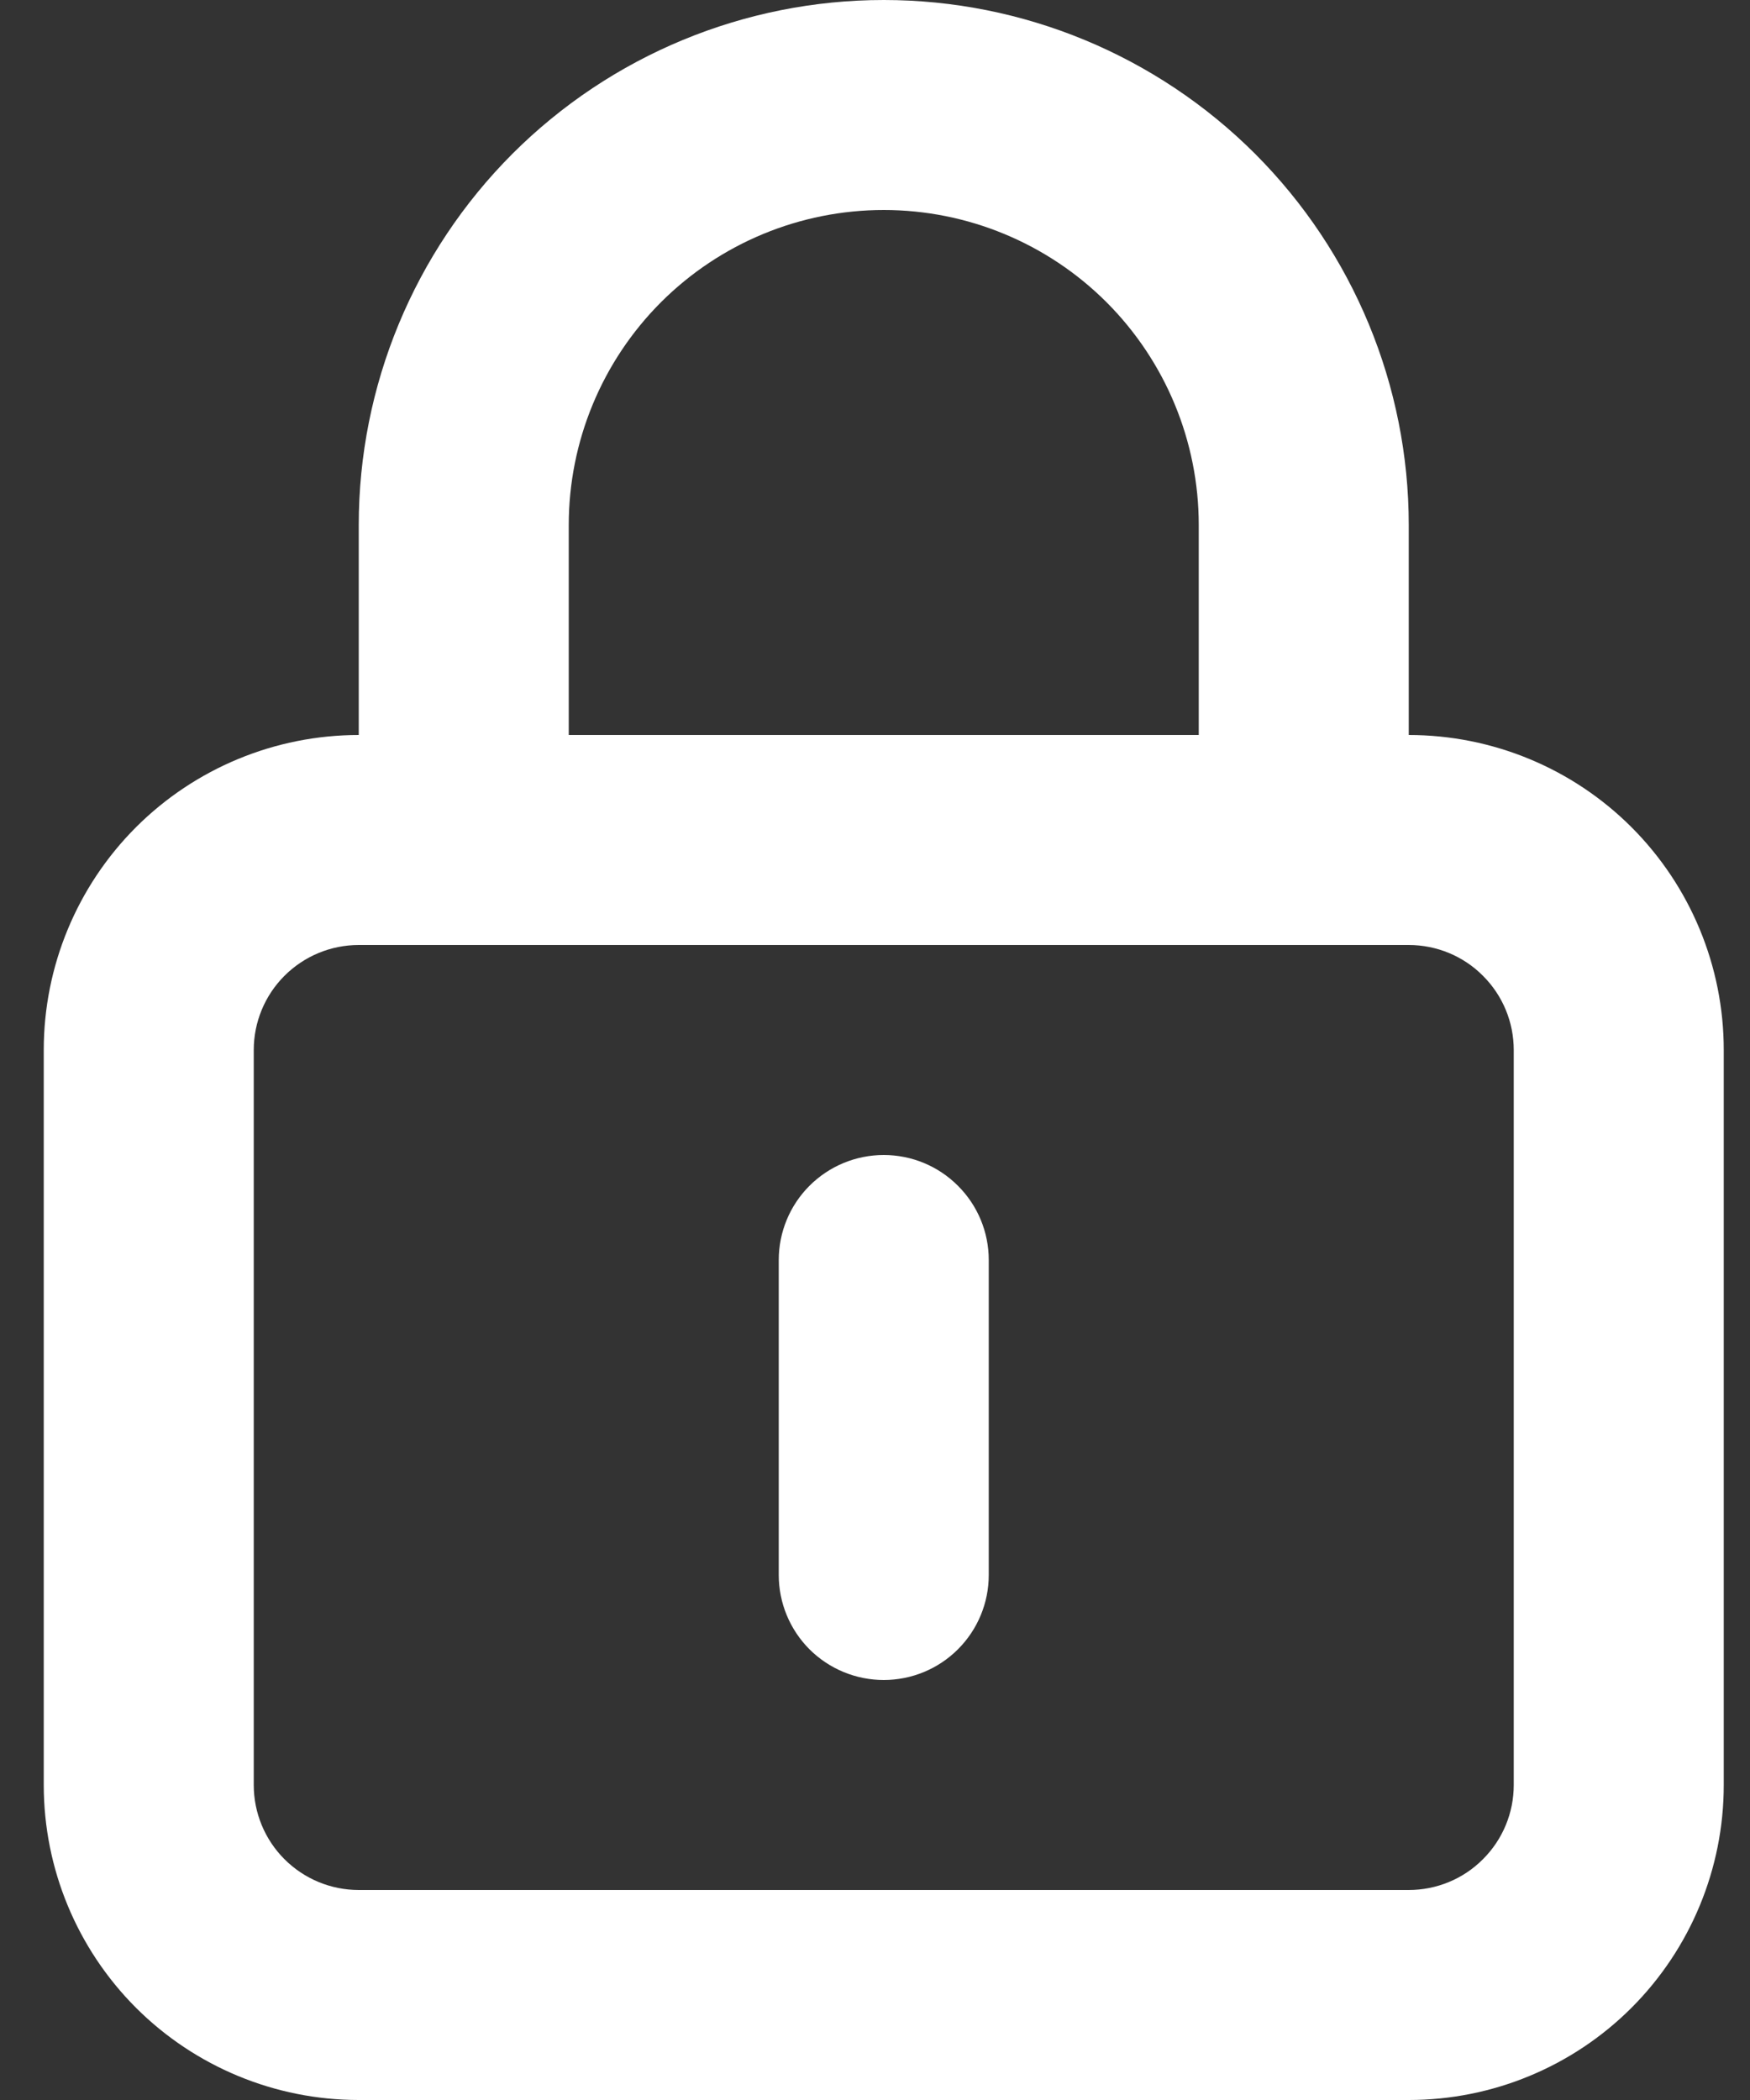 <svg width="20" height="24" viewBox="0 0 20 24" fill="none" xmlns="http://www.w3.org/2000/svg">
	<rect x="0" y="0" width="20" height="24" fill="#333333" stroke="none"/>
	<path d="M10.1 13.2C9.782 13.2 9.477 13.326 9.251 13.552C9.026 13.777 8.9 14.082 8.9 14.4V18C8.9 18.318 9.026 18.623 9.251 18.849C9.477 19.074 9.782 19.2 10.1 19.2C10.418 19.2 10.723 19.074 10.948 18.849C11.174 18.623 11.3 18.318 11.3 18V14.4C11.3 14.082 11.174 13.777 10.948 13.552C10.723 13.326 10.418 13.2 10.1 13.2ZM16.1 8.4V6C16.1 4.409 15.468 2.883 14.343 1.757C13.217 0.632 11.691 0 10.1 0C8.509 0 6.983 0.632 5.857 1.757C4.732 2.883 4.1 4.409 4.1 6V8.4C3.145 8.4 2.23 8.779 1.554 9.454C0.879 10.13 0.5 11.045 0.5 12V20.4C0.5 21.355 0.879 22.27 1.554 22.946C2.23 23.621 3.145 24 4.1 24H16.1C17.055 24 17.971 23.621 18.646 22.946C19.321 22.27 19.7 21.355 19.7 20.4V12C19.7 11.045 19.321 10.13 18.646 9.454C17.971 8.779 17.055 8.4 16.1 8.4ZM6.5 6C6.5 5.045 6.879 4.13 7.554 3.454C8.23 2.779 9.145 2.4 10.1 2.4C11.055 2.4 11.97 2.779 12.646 3.454C13.321 4.13 13.7 5.045 13.7 6V8.4H6.5V6ZM17.3 20.4C17.3 20.718 17.174 21.023 16.948 21.248C16.724 21.474 16.418 21.6 16.1 21.6H4.1C3.782 21.6 3.477 21.474 3.251 21.248C3.026 21.023 2.9 20.718 2.9 20.4V12C2.9 11.682 3.026 11.377 3.251 11.152C3.477 10.926 3.782 10.8 4.1 10.8H16.1C16.418 10.8 16.724 10.926 16.948 11.152C17.174 11.377 17.3 11.682 17.3 12V20.4Z" fill="white"/>
</svg>
